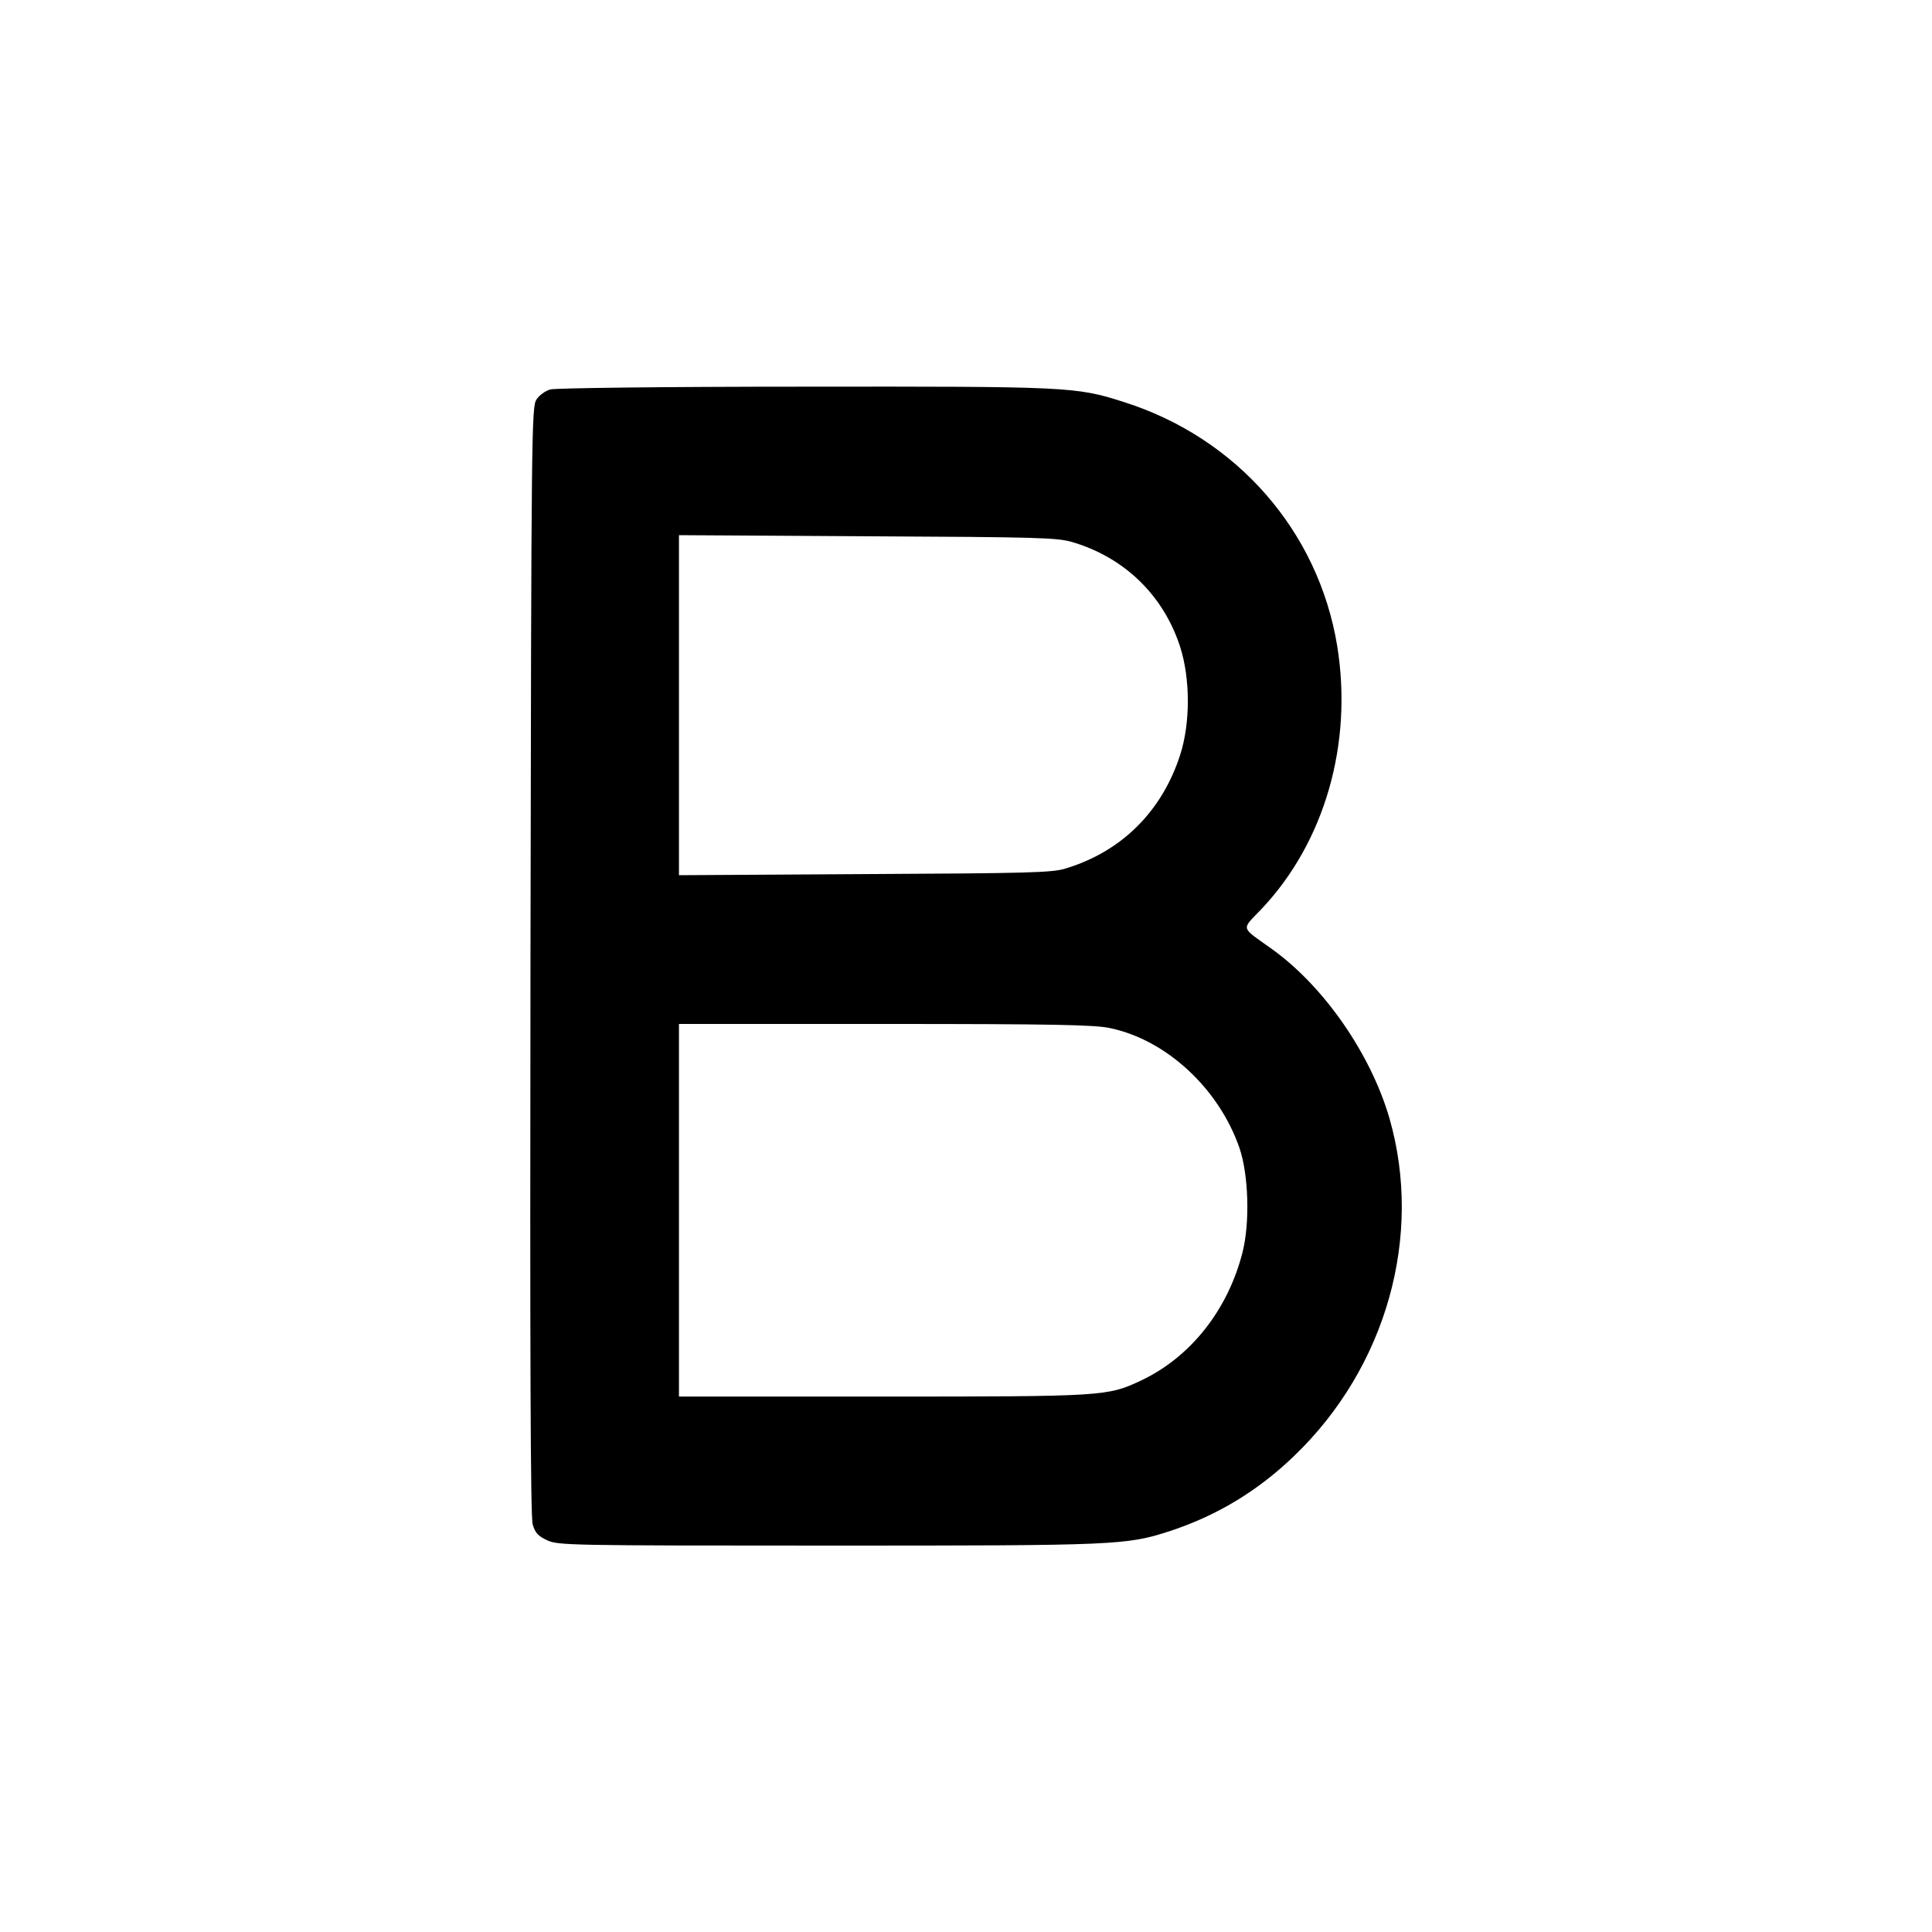<svg version="1" xmlns="http://www.w3.org/2000/svg" width="933.333" height="933.333" viewBox="0 0 700 700"><path d="M199.4 141.1c-1.8.5-4 2.1-5 3.6-1.8 2.7-1.9 9.5-2.2 203.3-.2 144.6 0 201.6.8 204.3.9 3.1 1.9 4.2 5.3 5.8 4 1.8 8 1.9 101.7 1.9 105.5 0 108-.1 124.3-5.4 16.8-5.6 31.4-14.4 44.5-27 33.5-32.1 46.9-79.8 34.6-122.5-6.8-23.3-23.7-47.7-42.5-61.2-11.7-8.4-11.3-6.7-3.7-14.7 22.8-24.2 33-59.8 27.3-95.1-6.8-41.7-36.5-75.6-77.5-88.5-17.2-5.5-19.9-5.6-116-5.5-49.8 0-89.9.5-91.6 1zm189.1 55.3c19 5.6 33.1 19.4 39.1 38 3.7 11.6 3.7 27.6 0 39.1-6.6 20.5-21.3 35.1-41.6 41.2-4.8 1.5-13.7 1.7-72.7 2l-67.3.4V193.9l68.3.4c61.9.3 68.8.5 74.2 2.1zm13.7 176.1c20.5 4.3 39.5 22 46.9 43.5 3.3 9.7 3.8 27 1.1 37.7-5.3 20.9-18.8 38-36.8 46.5-12.2 5.7-13.1 5.8-93.6 5.8H246V371h74.8c60.9 0 75.9.3 81.4 1.5z"/></svg>